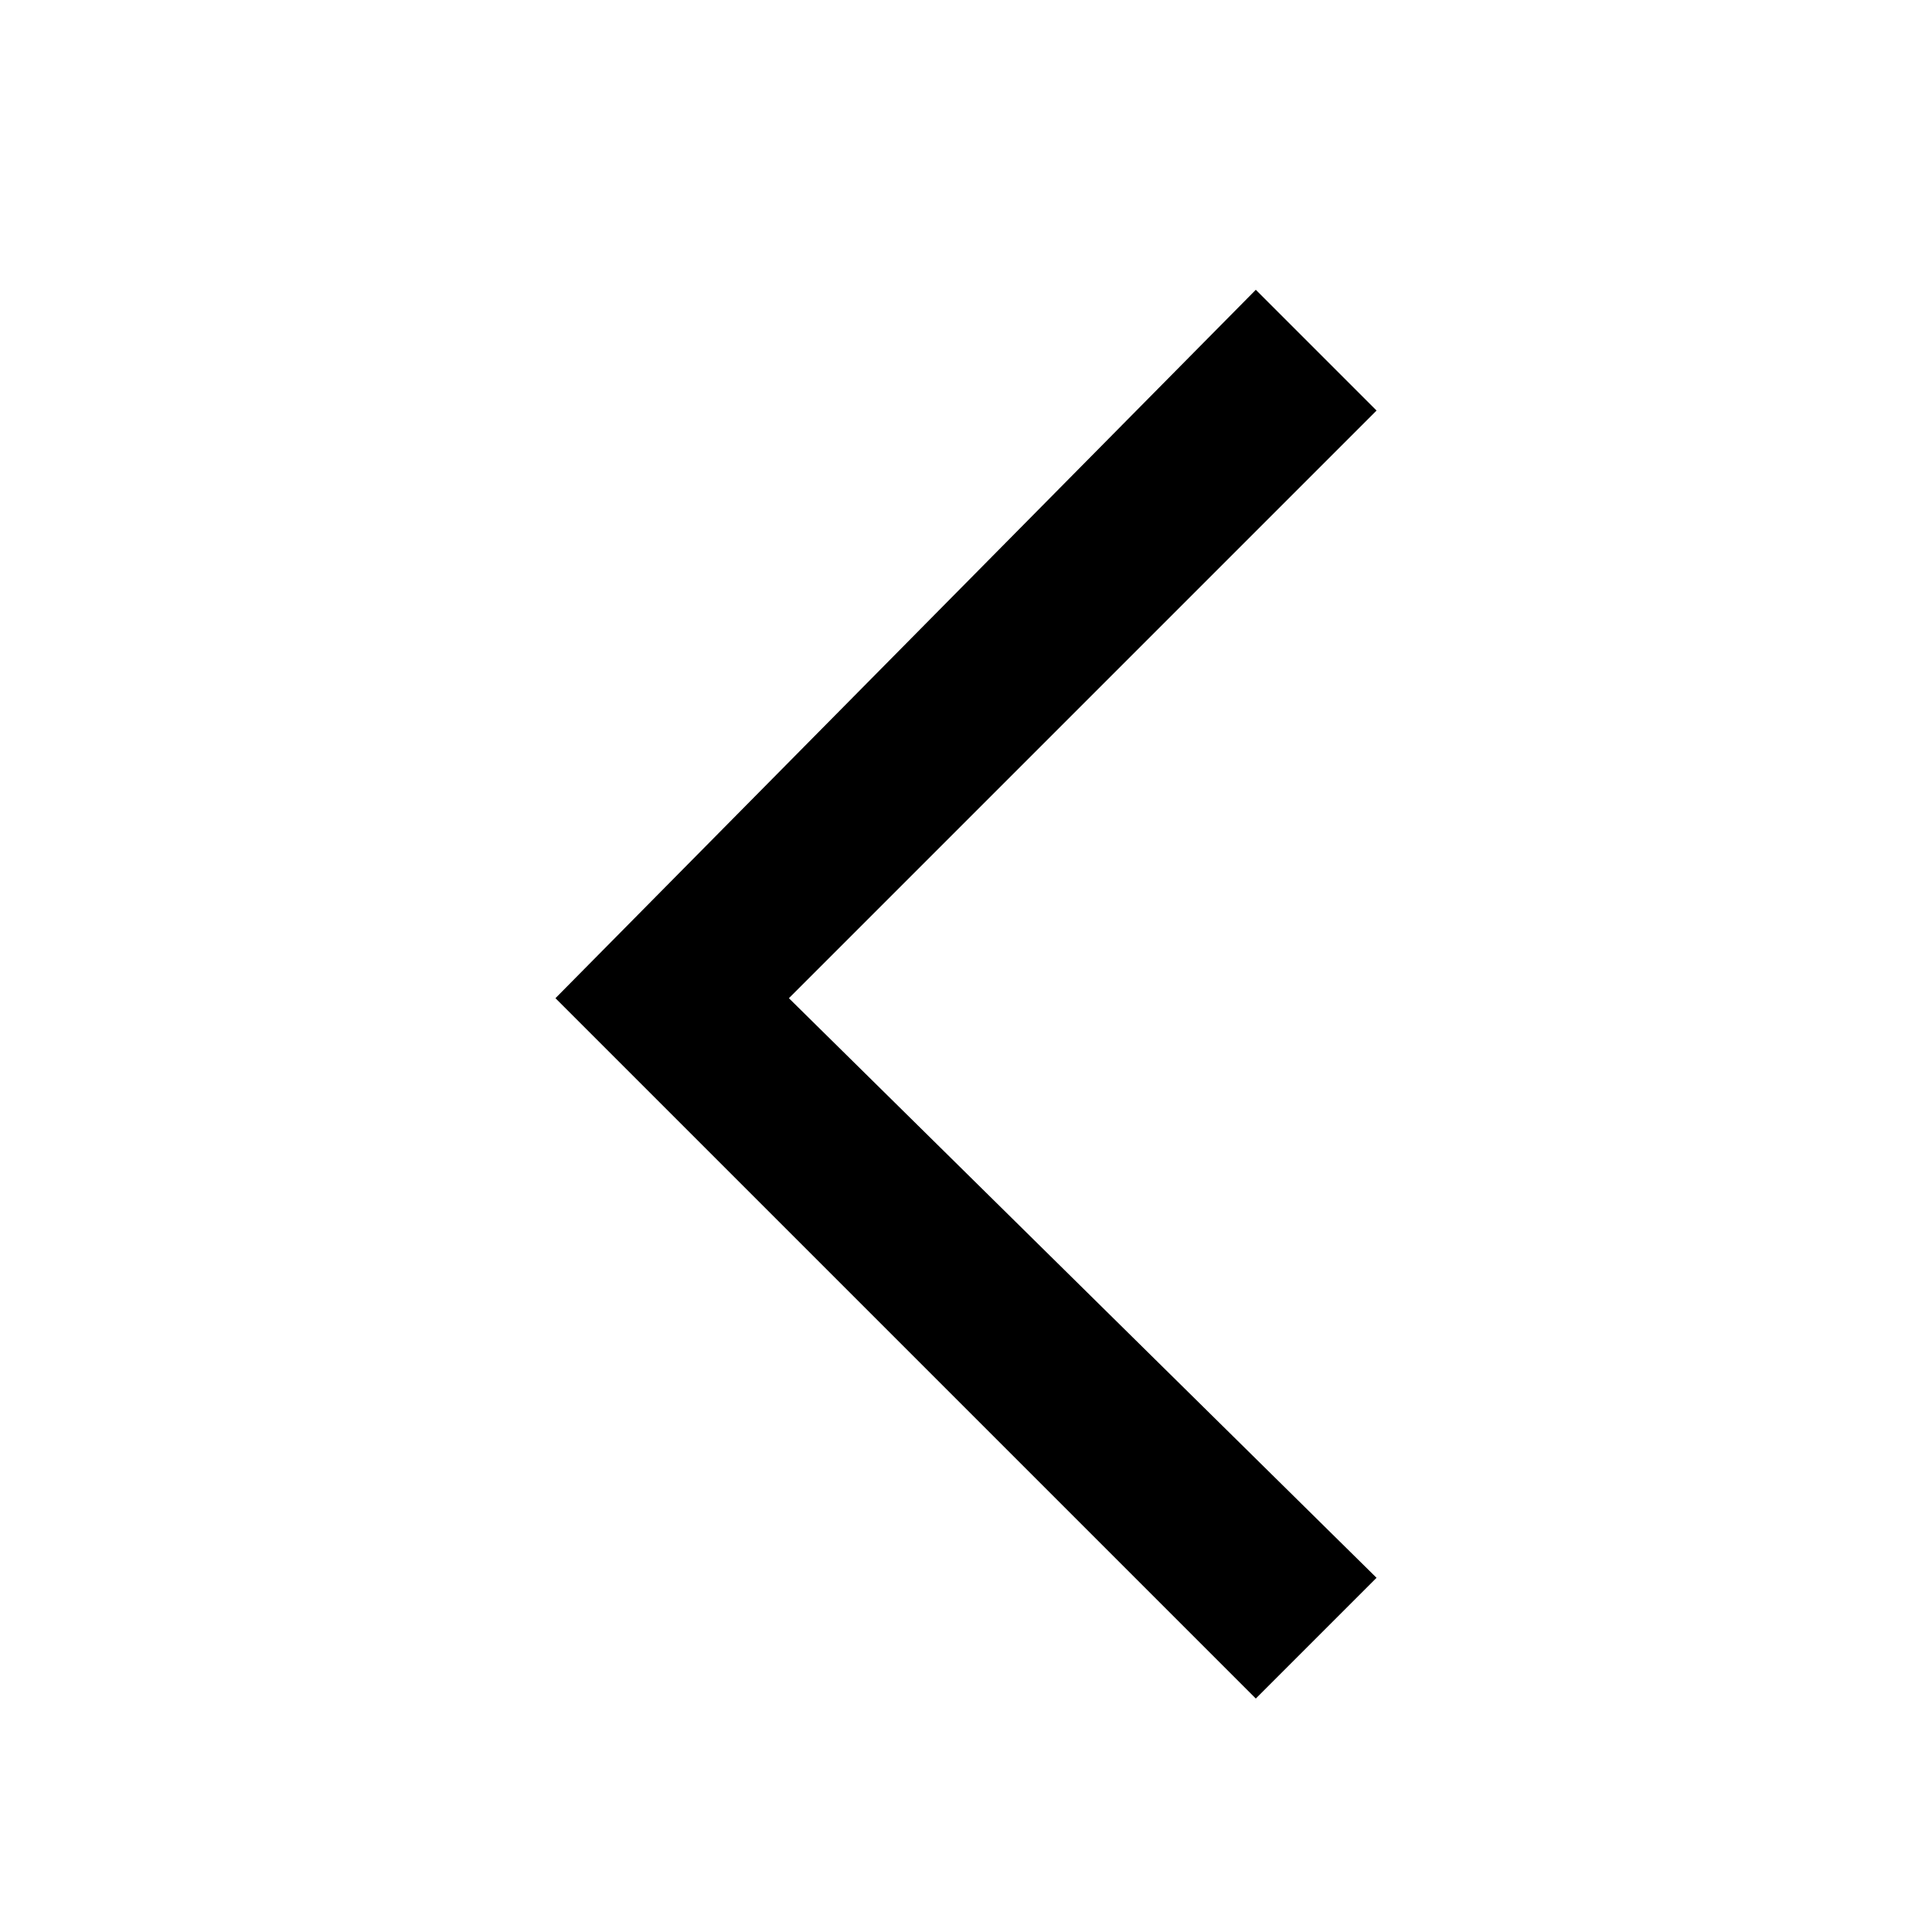 <?xml version="1.0" encoding="UTF-8"?>
<svg id="Layer_1" xmlns="http://www.w3.org/2000/svg" version="1.1" viewBox="0 0 24 24">
  <!-- Generator: Adobe Illustrator 29.1.0, SVG Export Plug-In . SVG Version: 2.1.0 Build 142)  -->
  <polygon points="6.9 12.4 15.6 3.6 17.1 5.1 9.8 12.4 17.1 19.6 15.6 21.1 6.9 12.4"/>
</svg>